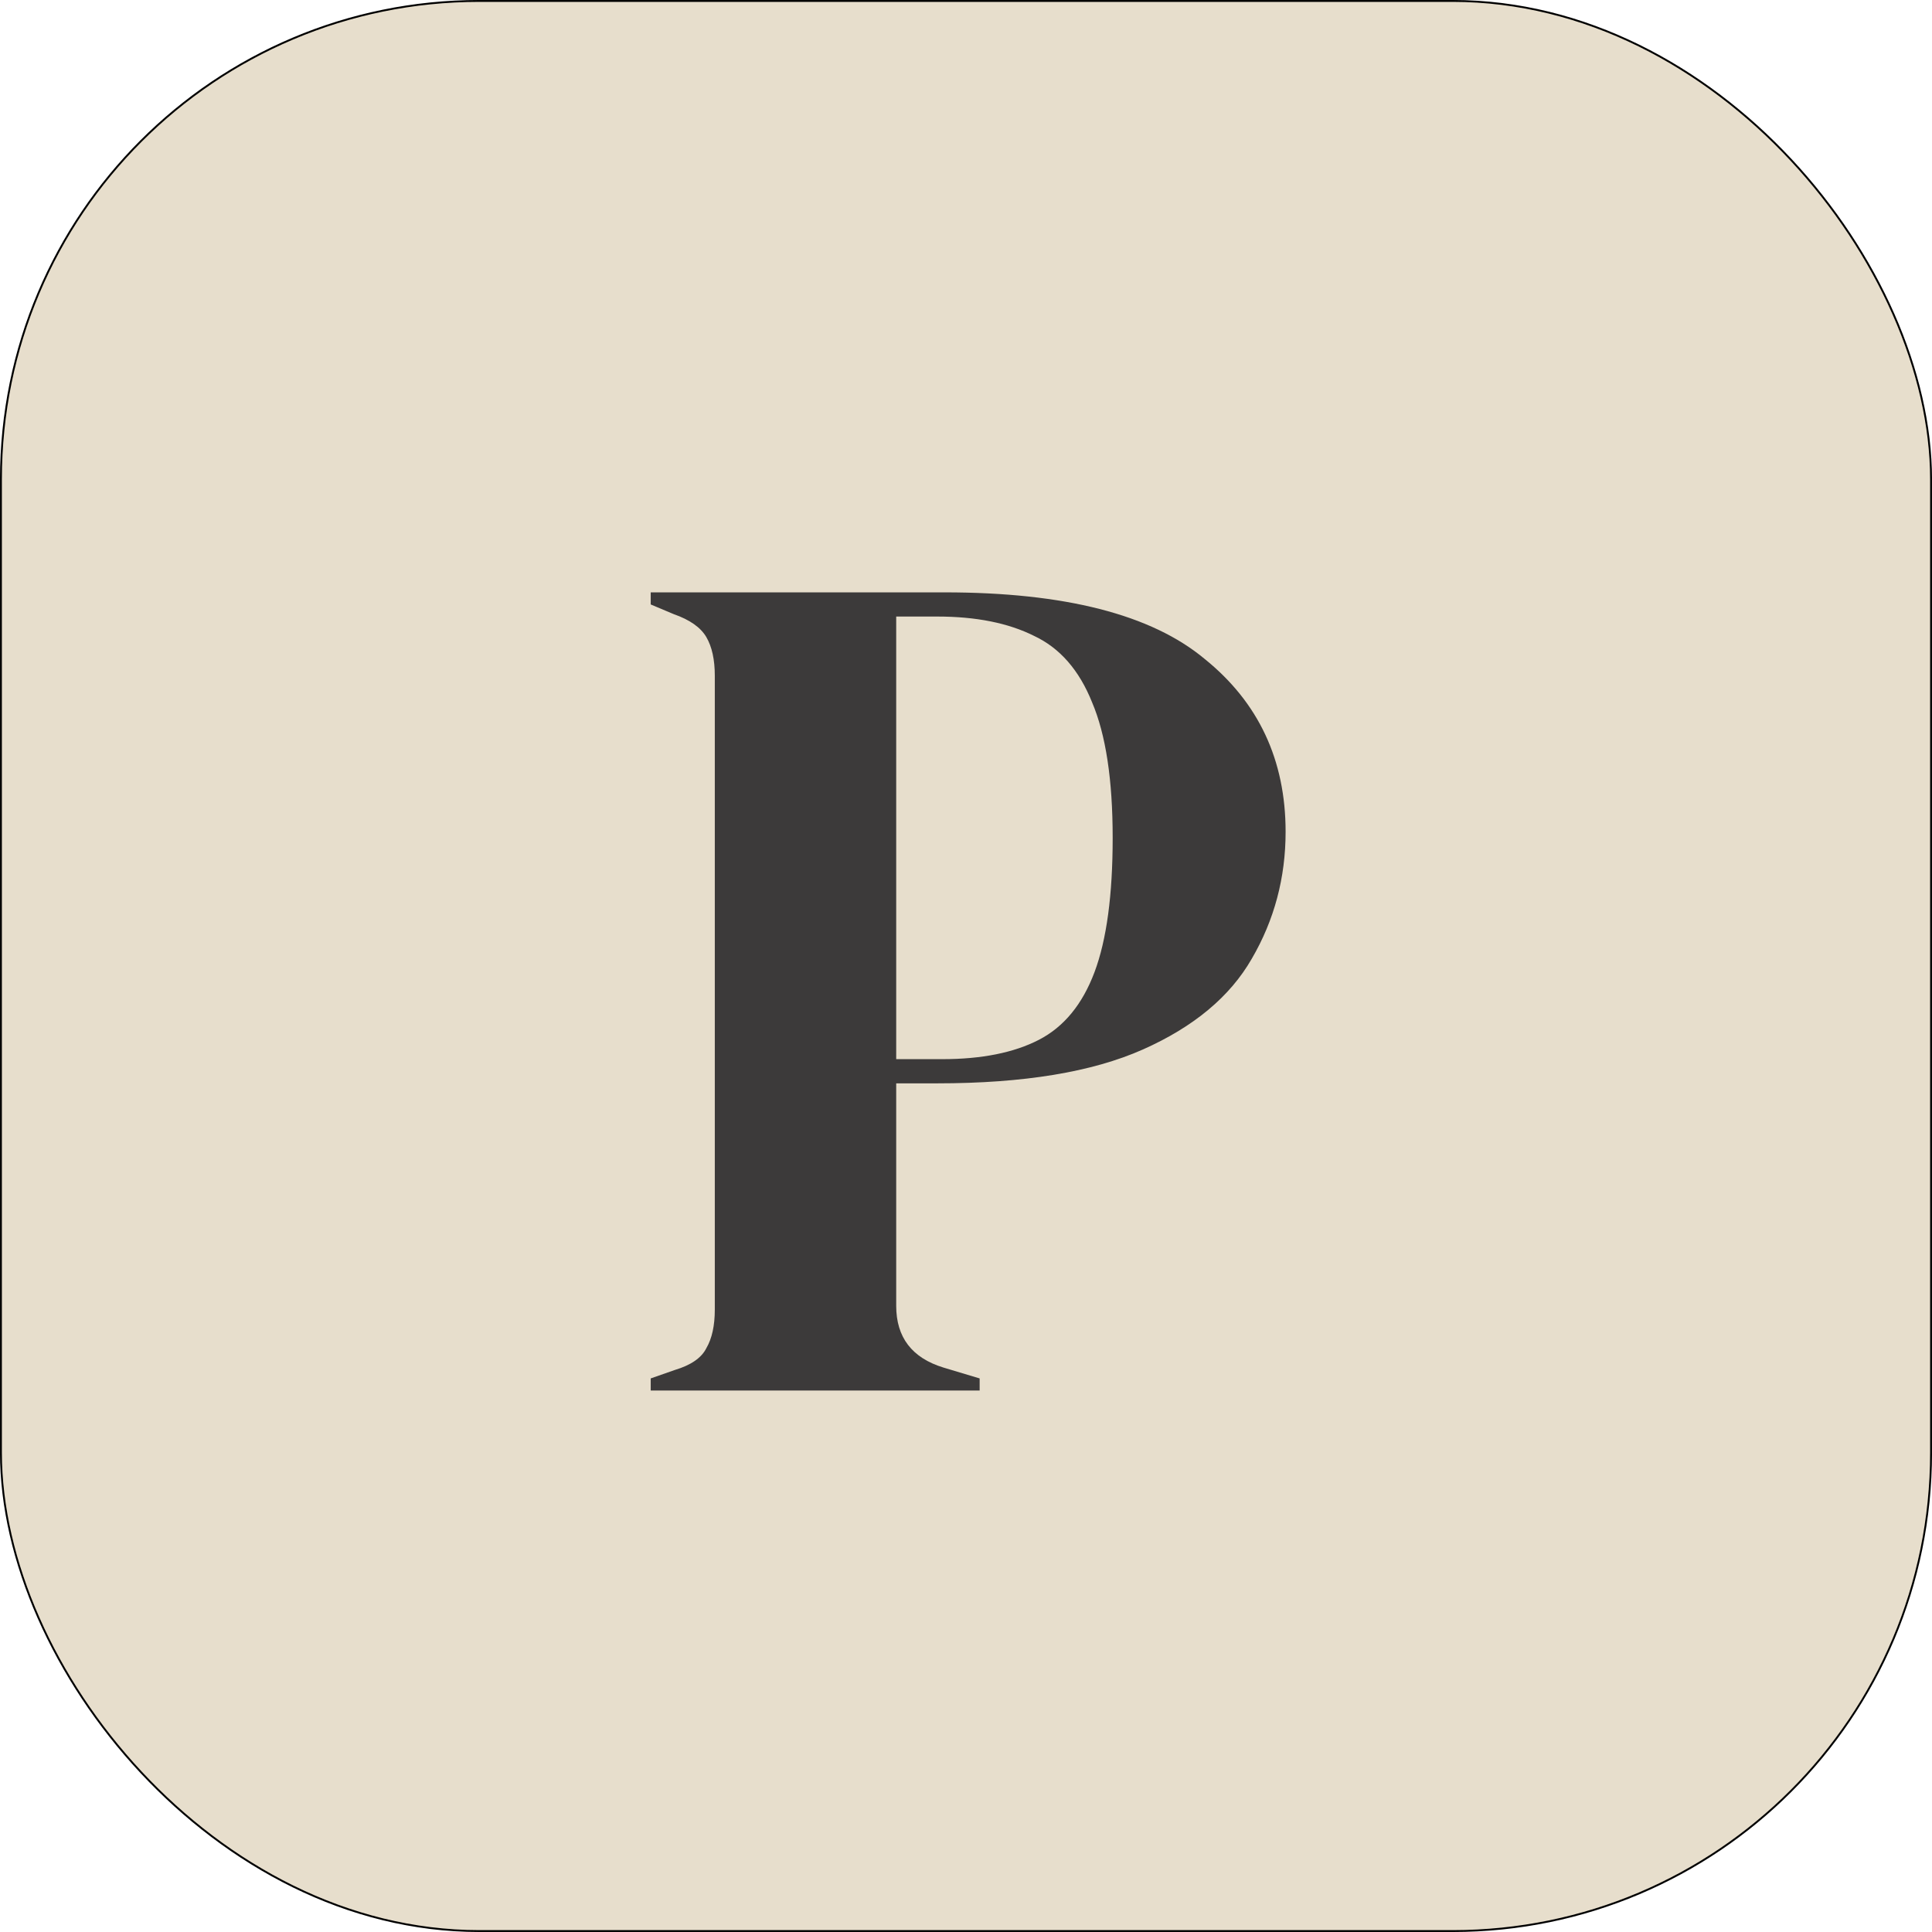 <svg width="1024" height="1024" viewBox="0 0 1024 1024" fill="none" xmlns="http://www.w3.org/2000/svg">
<rect x="0.5" y="0.5" width="1023" height="1023" rx="253.5" fill="#E7DECC"/>
<rect x="0.5" y="0.5" width="1023" height="1023" rx="253.5" stroke="black"/>
<path d="M344.891 737V730.59L357.71 726.104C366.257 723.54 371.812 719.694 374.375 714.566C377.367 709.439 378.862 702.602 378.862 694.055V358.19C378.862 349.644 377.367 342.807 374.375 337.679C371.384 332.552 365.616 328.492 357.069 325.501L344.891 320.373V313.964H500.645C564.314 313.964 610.25 325.715 638.453 349.217C667.082 372.292 681.397 402.844 681.397 440.875C681.397 465.231 675.415 487.665 663.45 508.176C651.913 528.259 632.684 544.284 605.763 556.248C578.843 568.213 542.522 574.195 496.8 574.195H475.007V692.133C475.007 708.798 483.339 719.694 500.004 724.822L519.233 730.59V737H344.891ZM475.007 561.376H499.363C520.302 561.376 537.394 557.957 550.641 551.12C563.887 544.284 573.715 532.319 580.125 515.226C586.534 498.134 589.739 474.418 589.739 444.08C589.739 413.313 586.107 389.384 578.843 372.292C572.006 355.199 561.751 343.448 548.077 337.039C534.403 330.202 517.31 326.783 496.8 326.783H475.007V561.376Z" fill="#3C3A3A"/>
</svg>
